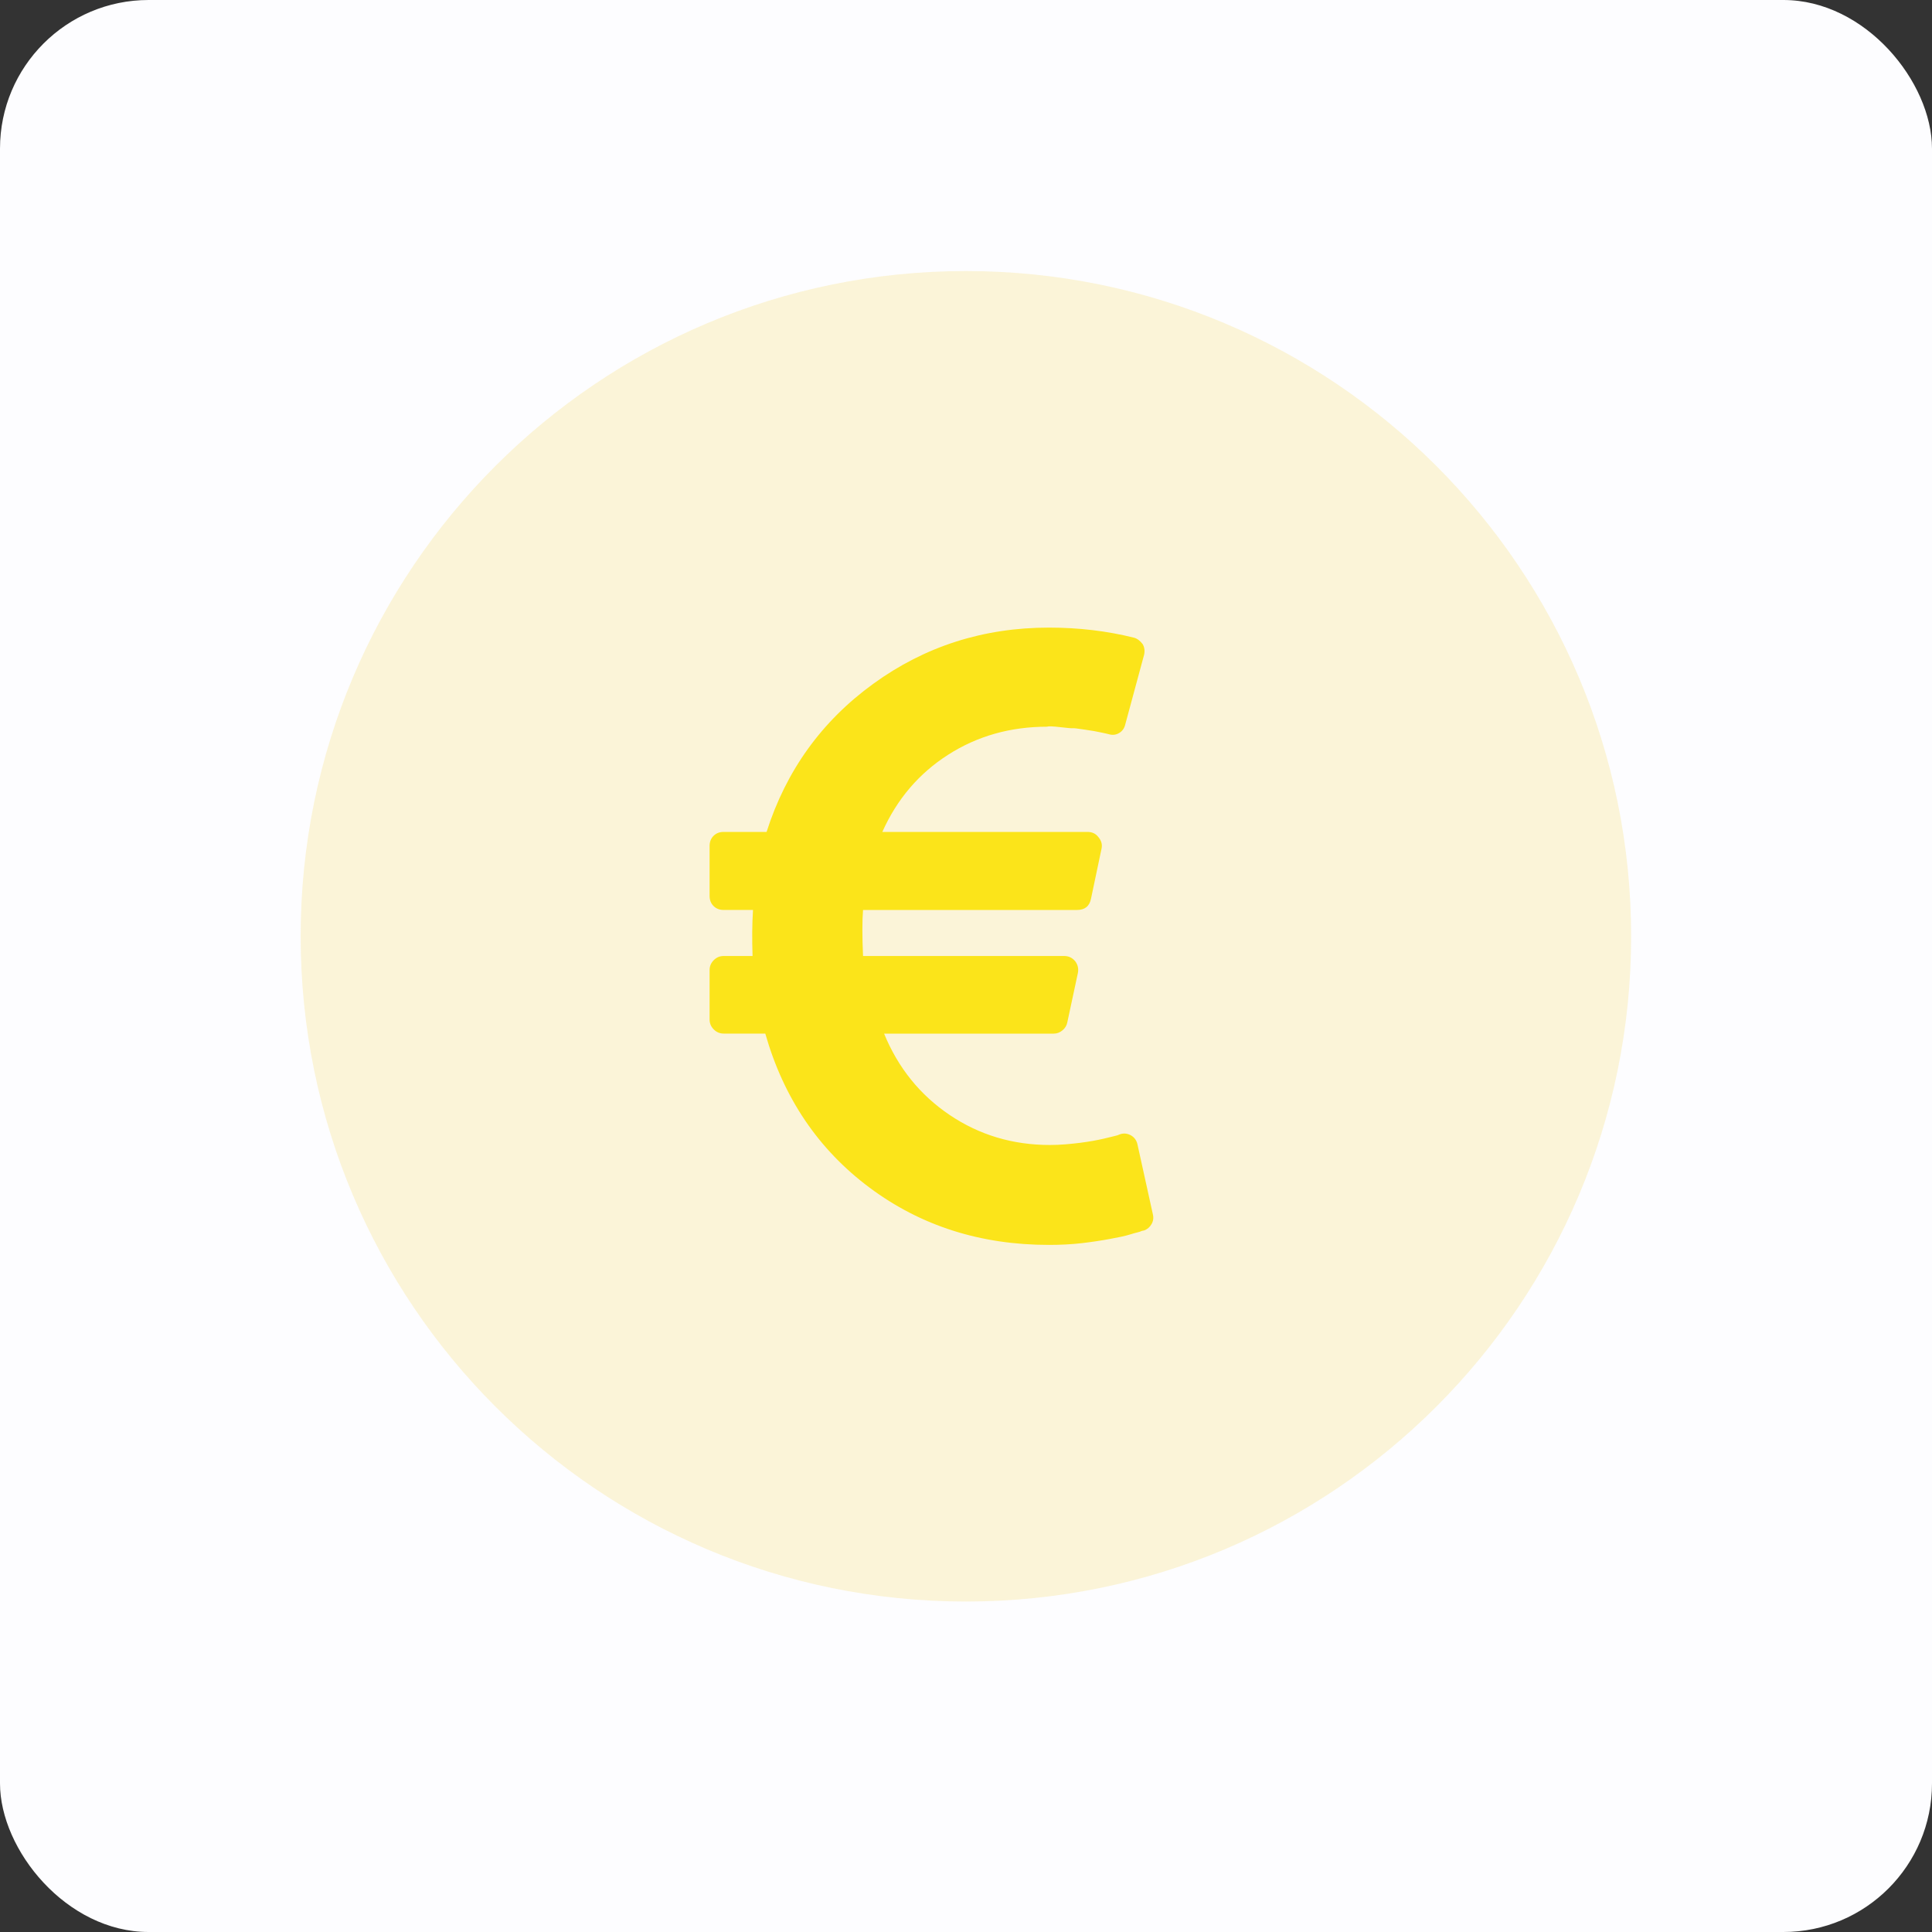 <svg width="130" height="130" viewBox="0 0 130 130" fill="none" xmlns="http://www.w3.org/2000/svg">
<rect x="0" y="0" width="130" height="130" fill="#333333" stroke="none"/>
<rect width="130" height="130" rx="10" fill="#FDFDFF"/>
<path opacity="0.2" d="M109.756 63.001C109.756 87.723 89.715 107.764 64.993 107.764C40.271 107.764 20.23 87.723 20.23 63.001C20.23 38.279 40.271 18.238 64.993 18.238C89.715 18.238 109.756 38.279 109.756 63.001" fill="#F6D43D"/>
<path d="M77.573 81.704L76.54 77.014C76.481 76.738 76.334 76.531 76.097 76.394C75.842 76.256 75.586 76.237 75.331 76.335L75.183 76.394L74.829 76.483C74.671 76.521 74.489 76.566 74.283 76.615C74.076 76.664 73.836 76.713 73.56 76.763C73.285 76.812 72.994 76.856 72.69 76.896C72.385 76.934 72.056 76.969 71.702 76.999C71.347 77.028 70.994 77.043 70.64 77.043C68.142 77.043 65.894 76.369 63.898 75.022C61.902 73.674 60.432 71.85 59.488 69.55H70.905C71.121 69.55 71.318 69.476 71.494 69.328C71.672 69.181 71.78 68.999 71.819 68.782L72.527 65.478C72.586 65.184 72.527 64.918 72.35 64.682C72.154 64.446 71.907 64.327 71.613 64.327H58.072C58.013 62.99 58.013 61.958 58.072 61.23H72.469C73 61.23 73.314 60.974 73.413 60.463L74.121 57.1C74.179 56.825 74.112 56.569 73.914 56.333C73.738 56.097 73.492 55.978 73.177 55.978H59.37C60.354 53.776 61.829 52.045 63.796 50.786C65.763 49.527 67.985 48.898 70.463 48.898C70.542 48.859 70.832 48.869 71.333 48.928C71.834 48.986 72.12 49.011 72.189 49.001C72.256 48.991 72.513 49.021 72.955 49.09C73.398 49.158 73.619 49.193 73.619 49.193L74.136 49.296C74.283 49.326 74.397 49.35 74.475 49.37L74.593 49.399C74.849 49.478 75.084 49.453 75.301 49.326C75.518 49.197 75.655 49.006 75.715 48.75L76.983 44.06C77.042 43.804 77.012 43.568 76.895 43.352C76.718 43.115 76.521 42.968 76.304 42.909C74.495 42.457 72.587 42.23 70.581 42.23C66.175 42.23 62.237 43.489 58.766 46.007C55.294 48.524 52.9 51.848 51.582 55.978H48.691C48.416 55.978 48.19 56.066 48.012 56.243C47.836 56.42 47.747 56.647 47.747 56.922V60.285C47.747 60.56 47.836 60.787 48.012 60.963C48.19 61.141 48.416 61.229 48.691 61.229H50.668C50.608 62.173 50.599 63.205 50.638 64.327H48.691C48.435 64.327 48.214 64.42 48.027 64.607C47.841 64.793 47.747 65.015 47.747 65.27V68.604C47.747 68.86 47.841 69.081 48.027 69.268C48.214 69.455 48.435 69.547 48.691 69.547H51.494C52.733 73.894 55.073 77.351 58.515 79.917C61.957 82.484 65.979 83.767 70.581 83.767C70.955 83.767 71.334 83.758 71.717 83.738C72.102 83.718 72.46 83.688 72.794 83.649C73.128 83.61 73.458 83.567 73.783 83.517C74.107 83.468 74.402 83.419 74.667 83.369C74.933 83.32 75.184 83.271 75.419 83.222C75.656 83.173 75.867 83.119 76.054 83.06C76.241 83.002 76.398 82.957 76.526 82.928C76.654 82.898 76.757 82.863 76.835 82.825L76.983 82.795C77.2 82.716 77.367 82.574 77.485 82.367C77.603 82.162 77.632 81.94 77.573 81.704Z" fill="#FBE41A"/>
</svg>
